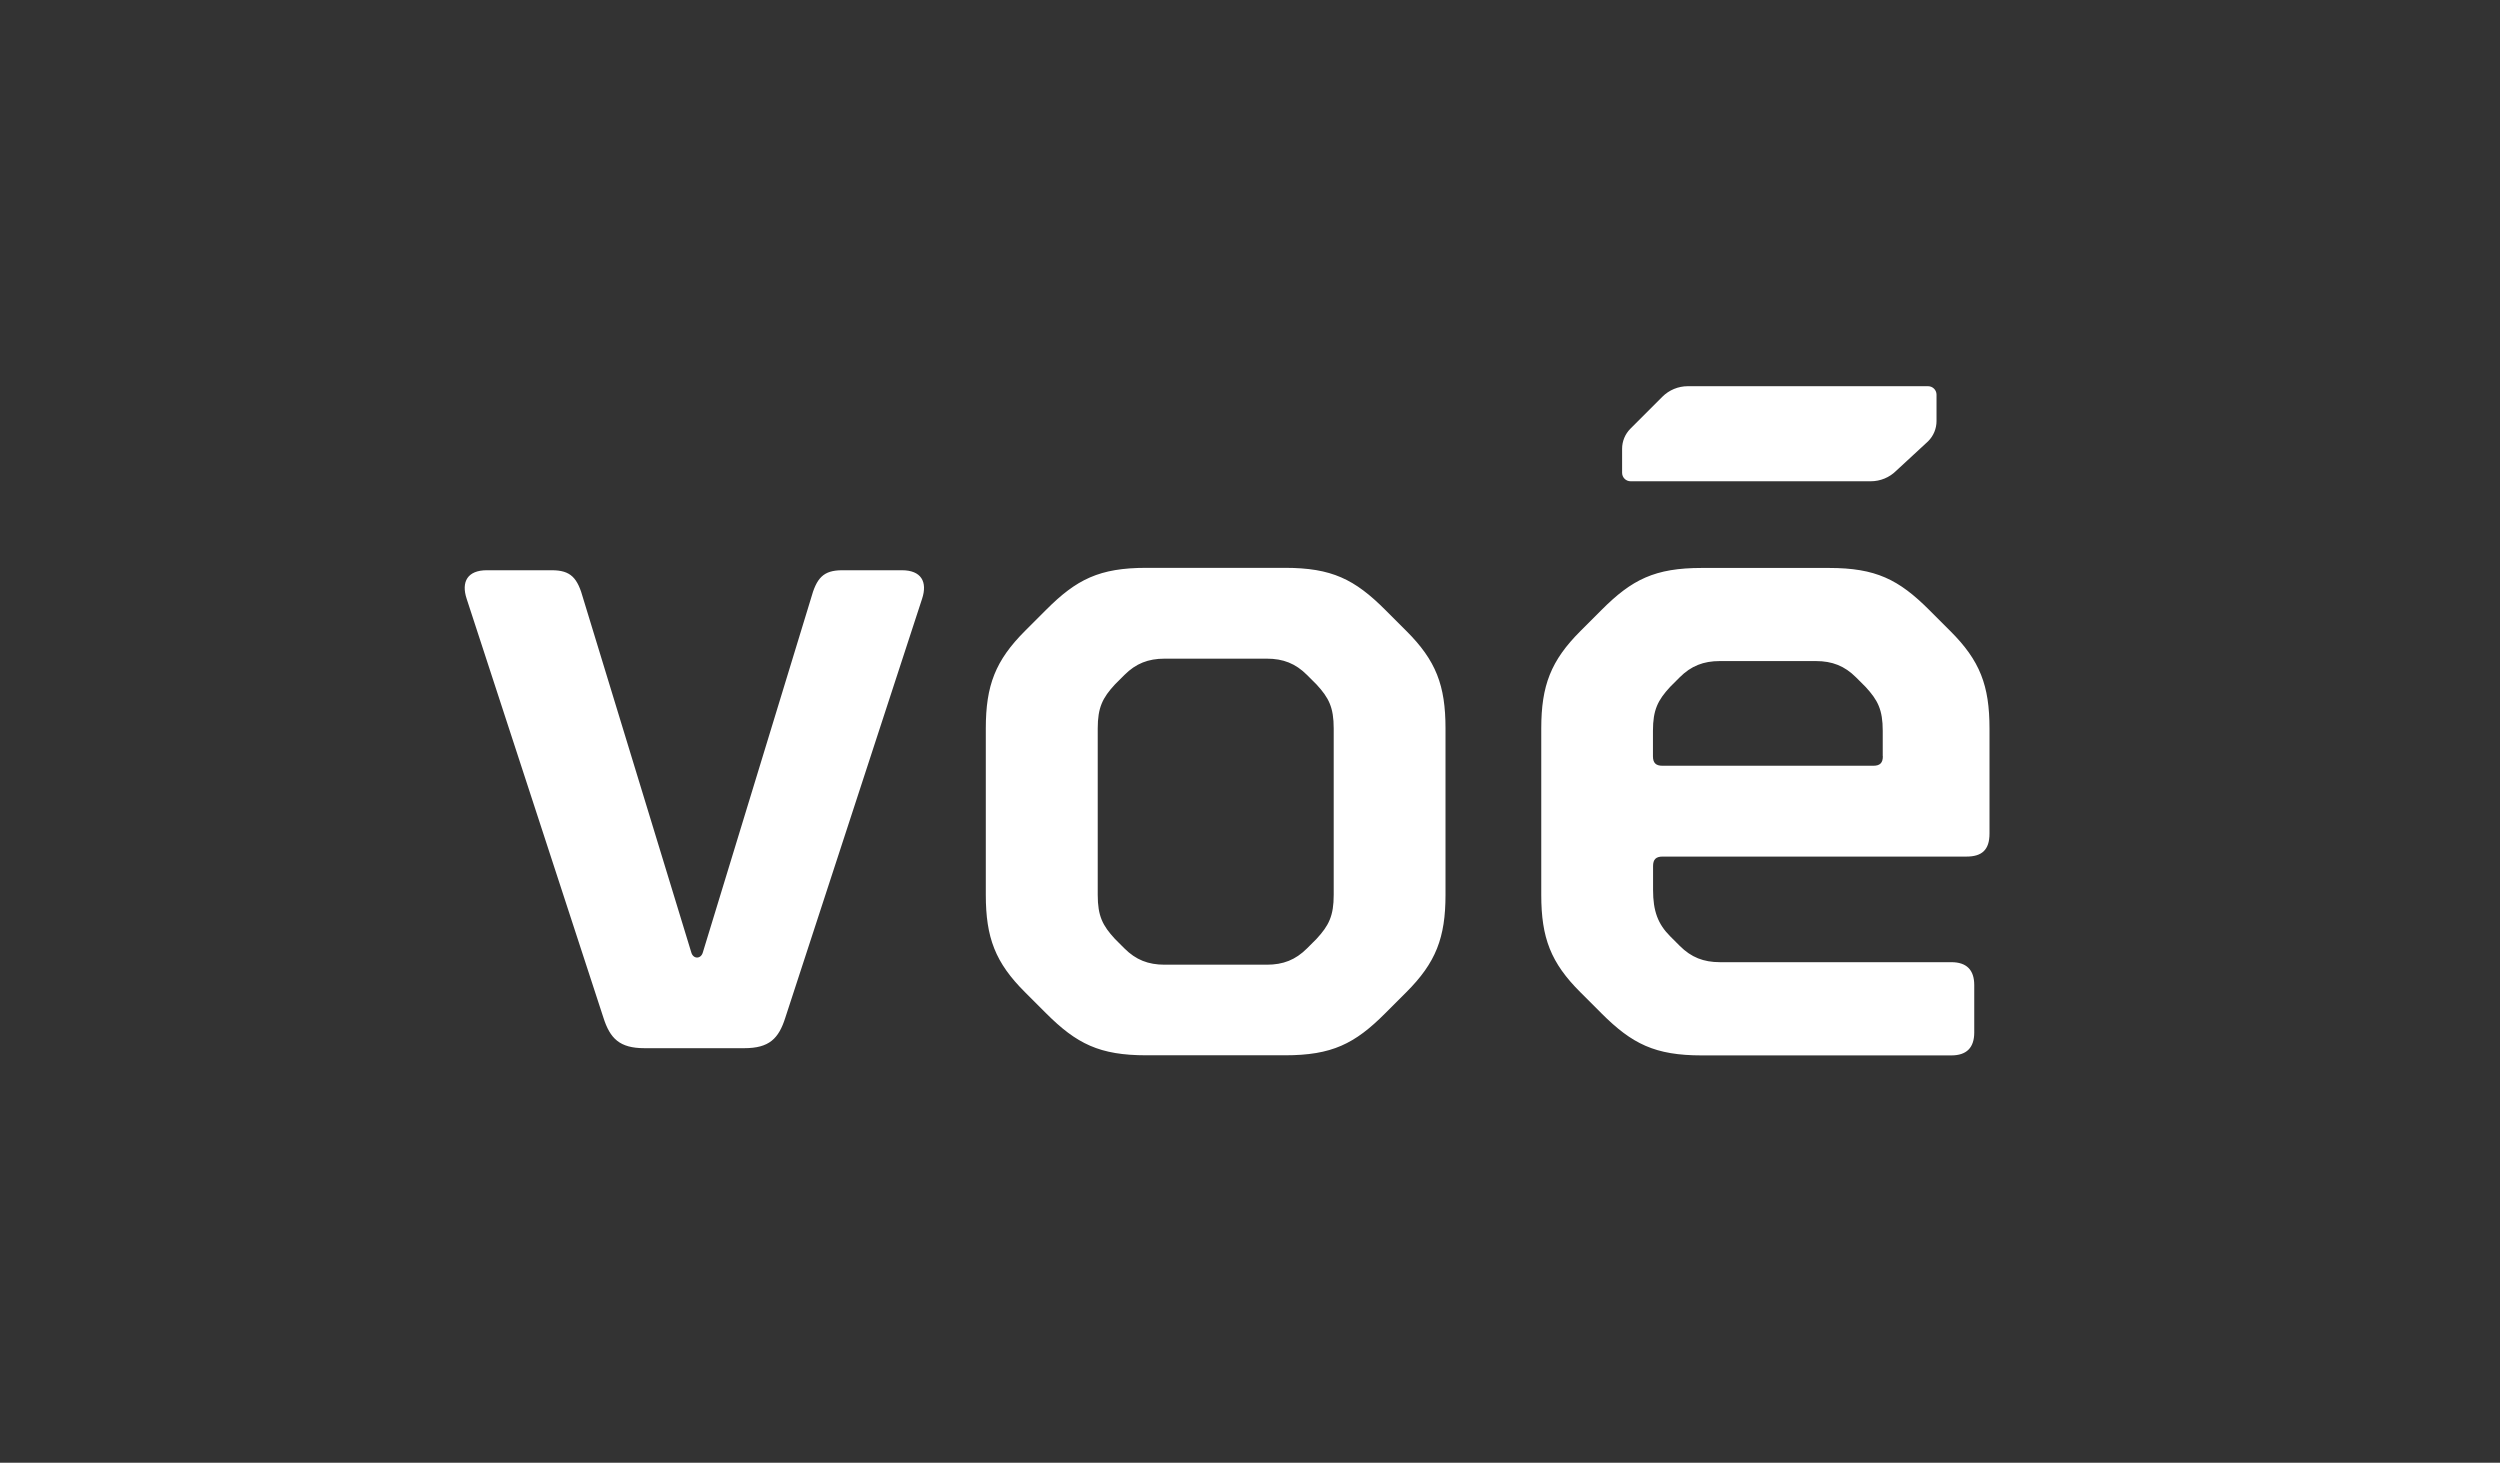 <?xml version="1.0" encoding="UTF-8"?>
<svg id="uuid-85bcc176-093a-4358-a813-3ec4f266d655" xmlns="http://www.w3.org/2000/svg" width="218.02" height="127.56" viewBox="0 0 218.02 127.56">
  <rect x="0" y="0" width="218.02" height="127.56" fill="#333333" stroke="none"/>
  <defs>
    <style>
      .cls-1 {
        fill: none;
      }

      .cls-1, .cls-2 {
        stroke-width: 0px;
      }

      .cls-2 {
        fill: #fff;
      }
    </style>
  </defs>
  <g id="uuid-f4f7445c-fb7a-4fc4-8f8a-360d5b5120ff">
    <g>
      <rect class="cls-1" x="0" width="218.02" height="127.56"/>
      <g>
        <path class="cls-2" d="M142.2,41.97h20.95c.83,0,1.63-.33,2.22-.92l2.78-2.57c.47-.47.73-1.1.73-1.76v-2.3c0-.41-.33-.74-.74-.74h-20.95c-.83,0-1.63.33-2.22.92l-2.78,2.78c-.47.47-.73,1.1-.73,1.76v2.09c0,.41.33.74.74.74Z"/>
        <path class="cls-2" d="M78.67,49.73h-5.21c-1.67,0-2.25.67-2.75,2.5l-9.42,30.84c-.17.58-.83.58-1,0l-9.42-30.84c-.5-1.83-1.08-2.5-2.75-2.5h-5.67c-1.67,0-2.25,1-1.75,2.5l11.92,36.51c.58,1.83,1.42,2.67,3.58,2.67h8.71c2.17,0,3-.83,3.58-2.67l11.92-36.51c.5-1.5-.08-2.5-1.75-2.5h.01ZM120.81,53.19c-2.67-2.67-4.67-3.67-8.75-3.67h-12.09c-4.09,0-6.09,1-8.75,3.67l-1.83,1.83c-2.58,2.58-3.42,4.75-3.42,8.5v14.51c0,3.75.83,5.92,3.42,8.5l1.83,1.83c2.67,2.67,4.67,3.67,8.75,3.67h12.09c4.09,0,6.09-1,8.75-3.67l1.83-1.83c2.58-2.58,3.42-4.75,3.42-8.5v-14.51c0-3.75-.83-5.92-3.42-8.5,0,0-1.83-1.83-1.83-1.83ZM116.31,78.04c0,1.83-.42,2.67-1.5,3.84l-.83.83c-1,1-2.08,1.42-3.5,1.42h-8.92c-1.42,0-2.5-.42-3.5-1.42l-.83-.83c-1.08-1.17-1.5-2-1.5-3.84v-14.51c0-1.83.42-2.67,1.5-3.84l.83-.83c1-1,2.08-1.42,3.5-1.42h8.92c1.42,0,2.5.42,3.5,1.42l.83.83c1.08,1.17,1.5,2,1.5,3.84v14.51ZM170.08,55.03l-1.83-1.83c-2.67-2.67-4.67-3.67-8.75-3.67h-11.09c-4.09,0-6.09,1-8.75,3.67l-1.83,1.83c-2.58,2.58-3.42,4.75-3.42,8.5v14.51c0,3.75.83,5.92,3.42,8.5l1.83,1.83c2.67,2.67,4.67,3.67,8.75,3.67h21.76c1.33,0,2-.67,2-2v-4.13c0-1.33-.67-2-2-2h-20.18c-1.42,0-2.5-.42-3.5-1.42l-.83-.83c-1.08-1.08-1.5-2.21-1.5-4.05v-2.08c0-.58.25-.83.83-.83h26.51c1.33,0,2-.58,2-2v-9.17c0-3.75-.83-5.92-3.42-8.5h0ZM164.2,65.95c0,.58-.25.83-.83.83h-18.39c-.58,0-.83-.25-.83-.83v-2.21c0-1.83.42-2.67,1.5-3.84l.83-.83c1-1,2.08-1.42,3.5-1.42h8.38c1.42,0,2.5.42,3.5,1.42l.83.83c1.08,1.17,1.5,2,1.5,3.84v2.21h.01Z"/>
      </g>
    </g>
  </g>
</svg>